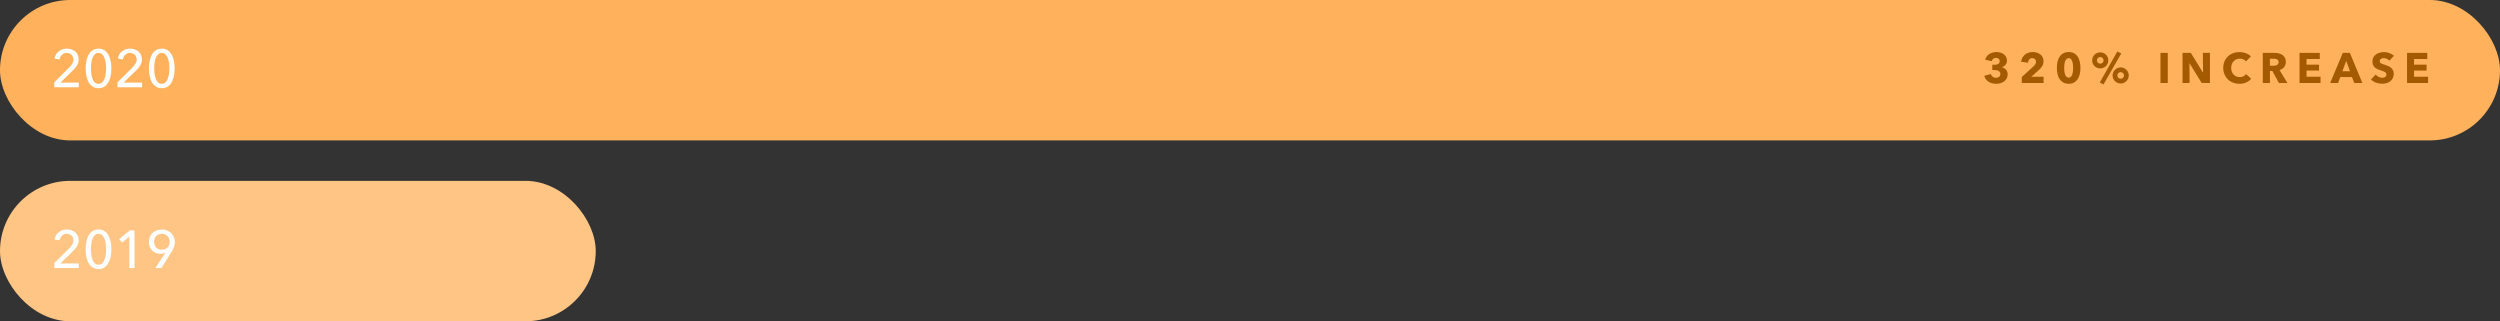 <svg width="1175" height="151" viewBox="0 0 1175 151" fill="none" xmlns="http://www.w3.org/2000/svg">
<rect x="0" y="0" width="1175" height="151" fill="#333333" stroke="none"/>
<rect width="1175" height="66" rx="33" fill="#FFB25B"/>
<path d="M37.05 41H25.5V38.675L32.55 31.675C33.083 31.125 33.542 30.55 33.925 29.95C34.308 29.35 34.5 28.675 34.5 27.925C34.5 27.458 34.417 27.042 34.25 26.675C34.083 26.292 33.858 25.967 33.575 25.7C33.292 25.433 32.958 25.233 32.575 25.1C32.192 24.95 31.783 24.875 31.35 24.875C30.45 24.875 29.708 25.167 29.125 25.75C28.542 26.317 28.175 27.05 28.025 27.95L25.65 27.55C25.75 26.883 25.958 26.267 26.275 25.7C26.608 25.117 27.025 24.617 27.525 24.2C28.025 23.767 28.6 23.433 29.25 23.2C29.917 22.967 30.625 22.85 31.375 22.85C32.108 22.85 32.808 22.958 33.475 23.175C34.158 23.392 34.758 23.708 35.275 24.125C35.792 24.542 36.2 25.067 36.5 25.7C36.817 26.333 36.975 27.058 36.975 27.875C36.975 28.442 36.9 28.967 36.75 29.45C36.6 29.933 36.392 30.392 36.125 30.825C35.875 31.258 35.575 31.675 35.225 32.075C34.875 32.458 34.508 32.842 34.125 33.225L28.375 38.825H37.05V41ZM46.318 22.85C47.368 22.85 48.268 23.092 49.018 23.575C49.785 24.058 50.41 24.725 50.893 25.575C51.393 26.408 51.76 27.392 51.993 28.525C52.227 29.658 52.343 30.867 52.343 32.15C52.343 33.45 52.227 34.667 51.993 35.8C51.76 36.917 51.393 37.9 50.893 38.75C50.41 39.583 49.785 40.242 49.018 40.725C48.268 41.208 47.368 41.45 46.318 41.45C45.268 41.45 44.36 41.208 43.593 40.725C42.827 40.242 42.193 39.583 41.693 38.75C41.21 37.9 40.852 36.917 40.618 35.8C40.385 34.667 40.268 33.45 40.268 32.15C40.268 30.867 40.385 29.658 40.618 28.525C40.852 27.392 41.21 26.408 41.693 25.575C42.193 24.725 42.827 24.058 43.593 23.575C44.36 23.092 45.268 22.85 46.318 22.85ZM46.318 24.875C45.585 24.875 44.985 25.117 44.518 25.6C44.051 26.067 43.685 26.667 43.418 27.4C43.168 28.117 42.993 28.9 42.893 29.75C42.793 30.6 42.743 31.4 42.743 32.15C42.743 32.9 42.793 33.7 42.893 34.55C42.993 35.4 43.168 36.183 43.418 36.9C43.685 37.617 44.051 38.217 44.518 38.7C44.985 39.167 45.585 39.4 46.318 39.4C47.035 39.4 47.618 39.167 48.068 38.7C48.535 38.217 48.901 37.617 49.168 36.9C49.435 36.183 49.618 35.4 49.718 34.55C49.818 33.7 49.868 32.9 49.868 32.15C49.868 31.4 49.818 30.6 49.718 29.75C49.618 28.9 49.435 28.117 49.168 27.4C48.901 26.667 48.535 26.067 48.068 25.6C47.618 25.117 47.035 24.875 46.318 24.875ZM66.786 41H55.236V38.675L62.286 31.675C62.82 31.125 63.278 30.55 63.661 29.95C64.045 29.35 64.236 28.675 64.236 27.925C64.236 27.458 64.153 27.042 63.986 26.675C63.82 26.292 63.595 25.967 63.311 25.7C63.028 25.433 62.695 25.233 62.311 25.1C61.928 24.95 61.52 24.875 61.086 24.875C60.186 24.875 59.445 25.167 58.861 25.75C58.278 26.317 57.911 27.05 57.761 27.95L55.386 27.55C55.486 26.883 55.695 26.267 56.011 25.7C56.345 25.117 56.761 24.617 57.261 24.2C57.761 23.767 58.336 23.433 58.986 23.2C59.653 22.967 60.361 22.85 61.111 22.85C61.845 22.85 62.545 22.958 63.211 23.175C63.895 23.392 64.495 23.708 65.011 24.125C65.528 24.542 65.936 25.067 66.236 25.7C66.553 26.333 66.711 27.058 66.711 27.875C66.711 28.442 66.636 28.967 66.486 29.45C66.336 29.933 66.128 30.392 65.861 30.825C65.611 31.258 65.311 31.675 64.961 32.075C64.611 32.458 64.245 32.842 63.861 33.225L58.111 38.825H66.786V41ZM76.055 22.85C77.105 22.85 78.004 23.092 78.754 23.575C79.521 24.058 80.146 24.725 80.629 25.575C81.129 26.408 81.496 27.392 81.73 28.525C81.963 29.658 82.079 30.867 82.079 32.15C82.079 33.45 81.963 34.667 81.73 35.8C81.496 36.917 81.129 37.9 80.629 38.75C80.146 39.583 79.521 40.242 78.754 40.725C78.004 41.208 77.105 41.45 76.055 41.45C75.004 41.45 74.096 41.208 73.329 40.725C72.563 40.242 71.93 39.583 71.43 38.75C70.946 37.9 70.588 36.917 70.355 35.8C70.121 34.667 70.004 33.45 70.004 32.15C70.004 30.867 70.121 29.658 70.355 28.525C70.588 27.392 70.946 26.408 71.43 25.575C71.93 24.725 72.563 24.058 73.329 23.575C74.096 23.092 75.004 22.85 76.055 22.85ZM76.055 24.875C75.321 24.875 74.721 25.117 74.254 25.6C73.788 26.067 73.421 26.667 73.154 27.4C72.904 28.117 72.73 28.9 72.629 29.75C72.529 30.6 72.48 31.4 72.48 32.15C72.48 32.9 72.529 33.7 72.629 34.55C72.73 35.4 72.904 36.183 73.154 36.9C73.421 37.617 73.788 38.217 74.254 38.7C74.721 39.167 75.321 39.4 76.055 39.4C76.771 39.4 77.355 39.167 77.805 38.7C78.271 38.217 78.638 37.617 78.904 36.9C79.171 36.183 79.355 35.4 79.454 34.55C79.555 33.7 79.605 32.9 79.605 32.15C79.605 31.4 79.555 30.6 79.454 29.75C79.355 28.9 79.171 28.117 78.904 27.4C78.638 26.667 78.271 26.067 77.805 25.6C77.355 25.117 76.771 24.875 76.055 24.875Z" fill="white"/>
<path d="M943.609 34.88C943.609 35.653 943.449 36.327 943.129 36.9C942.823 37.46 942.416 37.927 941.909 38.3C941.403 38.66 940.829 38.927 940.189 39.1C939.563 39.287 938.923 39.38 938.269 39.38C937.629 39.38 937.003 39.307 936.389 39.16C935.789 39.013 935.236 38.793 934.729 38.5C934.236 38.193 933.803 37.807 933.429 37.34C933.056 36.86 932.776 36.287 932.589 35.62L935.709 34.8C935.843 35.267 936.116 35.68 936.529 36.04C936.943 36.387 937.469 36.56 938.109 36.56C938.349 36.56 938.589 36.527 938.829 36.46C939.083 36.393 939.303 36.293 939.489 36.16C939.689 36.013 939.849 35.827 939.969 35.6C940.103 35.373 940.169 35.093 940.169 34.76C940.169 34.4 940.083 34.1 939.909 33.86C939.749 33.62 939.529 33.433 939.249 33.3C938.983 33.153 938.676 33.053 938.329 33C937.983 32.933 937.636 32.9 937.289 32.9H936.389V30.44H937.369C937.689 30.44 937.996 30.42 938.289 30.38C938.583 30.327 938.843 30.24 939.069 30.12C939.309 29.987 939.496 29.813 939.629 29.6C939.776 29.387 939.849 29.107 939.849 28.76C939.849 28.253 939.669 27.867 939.309 27.6C938.949 27.333 938.536 27.2 938.069 27.2C937.589 27.2 937.169 27.347 936.809 27.64C936.463 27.92 936.236 28.3 936.129 28.78L933.009 28.06C933.183 27.46 933.443 26.94 933.789 26.5C934.136 26.047 934.543 25.673 935.009 25.38C935.489 25.073 936.009 24.847 936.569 24.7C937.129 24.54 937.703 24.46 938.289 24.46C938.916 24.46 939.523 24.54 940.109 24.7C940.709 24.86 941.243 25.107 941.709 25.44C942.176 25.773 942.549 26.193 942.829 26.7C943.123 27.193 943.269 27.78 943.269 28.46C943.269 29.247 943.043 29.913 942.589 30.46C942.149 30.993 941.583 31.353 940.889 31.54V31.6C941.289 31.693 941.656 31.847 941.989 32.06C942.323 32.26 942.609 32.507 942.849 32.8C943.089 33.08 943.276 33.4 943.409 33.76C943.543 34.107 943.609 34.48 943.609 34.88ZM950.239 39V36.2L955.759 31.2C956.106 30.867 956.386 30.527 956.599 30.18C956.812 29.833 956.919 29.447 956.919 29.02C956.919 28.513 956.759 28.107 956.439 27.8C956.119 27.48 955.692 27.32 955.159 27.32C954.599 27.32 954.139 27.52 953.779 27.92C953.432 28.307 953.226 28.82 953.159 29.46L949.939 29.02C950.019 28.3 950.212 27.66 950.519 27.1C950.839 26.54 951.239 26.067 951.719 25.68C952.199 25.28 952.746 24.98 953.359 24.78C953.986 24.567 954.646 24.46 955.339 24.46C955.992 24.46 956.626 24.547 957.239 24.72C957.852 24.893 958.399 25.16 958.879 25.52C959.359 25.88 959.739 26.333 960.019 26.88C960.312 27.427 960.459 28.067 960.459 28.8C960.459 29.307 960.392 29.767 960.259 30.18C960.126 30.58 959.939 30.953 959.699 31.3C959.472 31.647 959.206 31.973 958.899 32.28C958.606 32.573 958.299 32.867 957.979 33.16L954.699 36.08H960.479V39H950.239ZM977.809 31.88C977.809 32.88 977.709 33.833 977.509 34.74C977.309 35.647 976.989 36.447 976.549 37.14C976.109 37.82 975.535 38.367 974.829 38.78C974.135 39.18 973.289 39.38 972.289 39.38C971.289 39.38 970.435 39.18 969.729 38.78C969.022 38.367 968.442 37.82 967.989 37.14C967.549 36.447 967.229 35.647 967.029 34.74C966.829 33.833 966.729 32.88 966.729 31.88C966.729 30.88 966.829 29.933 967.029 29.04C967.229 28.133 967.549 27.347 967.989 26.68C968.442 26 969.022 25.46 969.729 25.06C970.435 24.66 971.289 24.46 972.289 24.46C973.289 24.46 974.135 24.66 974.829 25.06C975.535 25.46 976.109 26 976.549 26.68C976.989 27.347 977.309 28.133 977.509 29.04C977.709 29.933 977.809 30.88 977.809 31.88ZM974.369 31.88C974.369 31.44 974.342 30.953 974.289 30.42C974.235 29.887 974.135 29.393 973.989 28.94C973.842 28.473 973.629 28.087 973.349 27.78C973.082 27.46 972.729 27.3 972.289 27.3C971.849 27.3 971.489 27.46 971.209 27.78C970.929 28.087 970.709 28.473 970.549 28.94C970.402 29.393 970.302 29.887 970.249 30.42C970.195 30.953 970.169 31.44 970.169 31.88C970.169 32.333 970.195 32.833 970.249 33.38C970.302 33.913 970.402 34.413 970.549 34.88C970.709 35.333 970.929 35.72 971.209 36.04C971.489 36.347 971.849 36.5 972.289 36.5C972.729 36.5 973.082 36.347 973.349 36.04C973.629 35.72 973.842 35.333 973.989 34.88C974.135 34.413 974.235 33.913 974.289 33.38C974.342 32.833 974.369 32.333 974.369 31.88ZM1000.52 35.46C1000.52 35.98 1000.42 36.473 1000.22 36.94C1000.02 37.393 999.745 37.793 999.398 38.14C999.065 38.473 998.665 38.74 998.198 38.94C997.732 39.14 997.238 39.24 996.718 39.24C996.198 39.24 995.705 39.14 995.238 38.94C994.772 38.74 994.365 38.473 994.018 38.14C993.685 37.793 993.418 37.393 993.218 36.94C993.018 36.473 992.918 35.98 992.918 35.46C992.918 34.94 993.018 34.453 993.218 34C993.418 33.533 993.685 33.133 994.018 32.8C994.365 32.453 994.772 32.18 995.238 31.98C995.705 31.78 996.198 31.68 996.718 31.68C997.238 31.68 997.732 31.78 998.198 31.98C998.665 32.18 999.065 32.453 999.398 32.8C999.745 33.133 1000.02 33.533 1000.22 34C1000.42 34.453 1000.52 34.94 1000.52 35.46ZM998.278 35.46C998.278 35.247 998.232 35.047 998.138 34.86C998.058 34.66 997.945 34.493 997.798 34.36C997.665 34.213 997.505 34.1 997.318 34.02C997.132 33.94 996.932 33.9 996.718 33.9C996.292 33.9 995.925 34.053 995.618 34.36C995.312 34.667 995.158 35.033 995.158 35.46C995.158 35.887 995.312 36.253 995.618 36.56C995.925 36.853 996.292 37 996.718 37C996.932 37 997.132 36.96 997.318 36.88C997.505 36.8 997.665 36.693 997.798 36.56C997.945 36.413 998.058 36.247 998.138 36.06C998.232 35.873 998.278 35.673 998.278 35.46ZM990.918 28.38C990.918 28.9 990.818 29.393 990.618 29.86C990.418 30.313 990.145 30.713 989.798 31.06C989.465 31.393 989.065 31.66 988.598 31.86C988.132 32.06 987.638 32.16 987.118 32.16C986.598 32.16 986.105 32.06 985.638 31.86C985.172 31.66 984.765 31.393 984.418 31.06C984.085 30.713 983.818 30.313 983.618 29.86C983.418 29.393 983.318 28.9 983.318 28.38C983.318 27.847 983.418 27.353 983.618 26.9C983.818 26.433 984.085 26.033 984.418 25.7C984.765 25.353 985.172 25.087 985.638 24.9C986.105 24.7 986.598 24.6 987.118 24.6C987.638 24.6 988.132 24.7 988.598 24.9C989.065 25.087 989.465 25.353 989.798 25.7C990.145 26.033 990.418 26.433 990.618 26.9C990.818 27.353 990.918 27.847 990.918 28.38ZM988.678 28.38C988.678 27.953 988.525 27.587 988.218 27.28C987.912 26.973 987.545 26.82 987.118 26.82C986.692 26.82 986.325 26.973 986.018 27.28C985.712 27.587 985.558 27.953 985.558 28.38C985.558 28.807 985.712 29.173 986.018 29.48C986.325 29.773 986.692 29.92 987.118 29.92C987.545 29.92 987.912 29.773 988.218 29.48C988.525 29.173 988.678 28.807 988.678 28.38ZM988.658 39.68L986.878 38.8L995.138 24.2L996.998 25.1L988.658 39.68ZM1015.42 39V24.84H1018.86V39H1015.42ZM1034.79 39L1029.09 29.74H1029.03L1029.11 39H1025.79V24.84H1029.69L1035.37 34.08H1035.43L1035.35 24.84H1038.67V39H1034.79ZM1058.05 37.04C1057.42 37.76 1056.65 38.333 1055.73 38.76C1054.81 39.173 1053.75 39.38 1052.55 39.38C1051.46 39.38 1050.44 39.2 1049.51 38.84C1048.59 38.48 1047.79 37.973 1047.11 37.32C1046.43 36.653 1045.9 35.86 1045.51 34.94C1045.12 34.02 1044.93 33.007 1044.93 31.9C1044.93 30.767 1045.12 29.74 1045.51 28.82C1045.91 27.9 1046.46 27.12 1047.15 26.48C1047.84 25.827 1048.66 25.327 1049.59 24.98C1050.52 24.633 1051.53 24.46 1052.61 24.46C1053.61 24.46 1054.59 24.64 1055.55 25C1056.52 25.347 1057.31 25.86 1057.91 26.54L1055.59 28.86C1055.27 28.42 1054.85 28.093 1054.33 27.88C1053.81 27.667 1053.28 27.56 1052.73 27.56C1052.13 27.56 1051.58 27.673 1051.07 27.9C1050.58 28.113 1050.15 28.413 1049.79 28.8C1049.43 29.187 1049.15 29.647 1048.95 30.18C1048.75 30.7 1048.65 31.273 1048.65 31.9C1048.65 32.54 1048.75 33.127 1048.95 33.66C1049.15 34.193 1049.42 34.653 1049.77 35.04C1050.13 35.413 1050.56 35.707 1051.05 35.92C1051.54 36.133 1052.08 36.24 1052.67 36.24C1053.35 36.24 1053.94 36.107 1054.45 35.84C1054.96 35.573 1055.36 35.227 1055.67 34.8L1058.05 37.04ZM1071.09 39L1068.03 33.38H1066.87V39H1063.51V24.84H1068.91C1069.59 24.84 1070.25 24.913 1070.89 25.06C1071.55 25.193 1072.13 25.427 1072.63 25.76C1073.15 26.093 1073.57 26.533 1073.87 27.08C1074.18 27.627 1074.33 28.307 1074.33 29.12C1074.33 30.08 1074.07 30.887 1073.55 31.54C1073.03 32.193 1072.31 32.66 1071.39 32.94L1075.09 39H1071.09ZM1070.95 29.18C1070.95 28.847 1070.88 28.58 1070.73 28.38C1070.6 28.167 1070.42 28.007 1070.19 27.9C1069.98 27.78 1069.73 27.7 1069.45 27.66C1069.19 27.62 1068.93 27.6 1068.67 27.6H1066.85V30.9H1068.47C1068.75 30.9 1069.04 30.88 1069.33 30.84C1069.63 30.787 1069.89 30.7 1070.13 30.58C1070.37 30.46 1070.57 30.287 1070.71 30.06C1070.87 29.833 1070.95 29.54 1070.95 29.18ZM1080.78 39V24.84H1090.3V27.74H1084.08V30.4H1089.96V33.14H1084.08V36.08H1090.66V39H1080.78ZM1106.52 39L1105.42 36.22H1099.94L1098.9 39H1095.18L1101.12 24.84H1104.44L1110.32 39H1106.52ZM1102.72 28.62L1100.92 33.48H1104.48L1102.72 28.62ZM1122.98 28.52C1122.68 28.147 1122.3 27.853 1121.82 27.64C1121.35 27.413 1120.9 27.3 1120.46 27.3C1120.23 27.3 1120 27.32 1119.76 27.36C1119.53 27.4 1119.32 27.48 1119.14 27.6C1118.95 27.707 1118.79 27.853 1118.66 28.04C1118.54 28.213 1118.48 28.44 1118.48 28.72C1118.48 28.96 1118.52 29.16 1118.62 29.32C1118.72 29.48 1118.87 29.62 1119.06 29.74C1119.26 29.86 1119.49 29.973 1119.76 30.08C1120.02 30.173 1120.32 30.273 1120.66 30.38C1121.14 30.54 1121.64 30.72 1122.16 30.92C1122.68 31.107 1123.15 31.36 1123.58 31.68C1124 32 1124.36 32.4 1124.64 32.88C1124.92 33.347 1125.06 33.933 1125.06 34.64C1125.06 35.453 1124.9 36.16 1124.6 36.76C1124.3 37.347 1123.9 37.833 1123.4 38.22C1122.89 38.607 1122.31 38.893 1121.66 39.08C1121 39.267 1120.33 39.36 1119.64 39.36C1118.62 39.36 1117.64 39.187 1116.7 38.84C1115.75 38.48 1114.96 37.973 1114.34 37.32L1116.58 35.04C1116.92 35.467 1117.38 35.827 1117.94 36.12C1118.51 36.4 1119.08 36.54 1119.64 36.54C1119.89 36.54 1120.14 36.513 1120.38 36.46C1120.62 36.407 1120.82 36.32 1121 36.2C1121.18 36.08 1121.33 35.92 1121.44 35.72C1121.54 35.52 1121.6 35.28 1121.6 35C1121.6 34.733 1121.53 34.507 1121.4 34.32C1121.26 34.133 1121.07 33.967 1120.82 33.82C1120.58 33.66 1120.27 33.52 1119.9 33.4C1119.54 33.267 1119.12 33.127 1118.66 32.98C1118.2 32.833 1117.76 32.66 1117.32 32.46C1116.89 32.26 1116.5 32.007 1116.16 31.7C1115.82 31.38 1115.55 31 1115.34 30.56C1115.14 30.107 1115.04 29.56 1115.04 28.92C1115.04 28.133 1115.2 27.46 1115.52 26.9C1115.84 26.34 1116.26 25.88 1116.78 25.52C1117.3 25.16 1117.88 24.9 1118.54 24.74C1119.19 24.567 1119.85 24.48 1120.52 24.48C1121.32 24.48 1122.13 24.627 1122.96 24.92C1123.8 25.213 1124.53 25.647 1125.16 26.22L1122.98 28.52ZM1131.31 39V24.84H1140.83V27.74H1134.61V30.4H1140.49V33.14H1134.61V36.08H1141.19V39H1131.31Z" fill="#A35A00"/>
<rect y="85" width="280" height="66" rx="33" fill="#FFC584"/>
<path d="M37.05 126H25.5V123.675L32.55 116.675C33.083 116.125 33.542 115.55 33.925 114.95C34.308 114.35 34.5 113.675 34.5 112.925C34.5 112.458 34.417 112.042 34.25 111.675C34.083 111.292 33.858 110.967 33.575 110.7C33.292 110.433 32.958 110.233 32.575 110.1C32.192 109.95 31.783 109.875 31.35 109.875C30.45 109.875 29.708 110.167 29.125 110.75C28.542 111.317 28.175 112.05 28.025 112.95L25.65 112.55C25.75 111.883 25.958 111.267 26.275 110.7C26.608 110.117 27.025 109.617 27.525 109.2C28.025 108.767 28.6 108.433 29.25 108.2C29.917 107.967 30.625 107.85 31.375 107.85C32.108 107.85 32.808 107.958 33.475 108.175C34.158 108.392 34.758 108.708 35.275 109.125C35.792 109.542 36.2 110.067 36.5 110.7C36.817 111.333 36.975 112.058 36.975 112.875C36.975 113.442 36.9 113.967 36.75 114.45C36.6 114.933 36.392 115.392 36.125 115.825C35.875 116.258 35.575 116.675 35.225 117.075C34.875 117.458 34.508 117.842 34.125 118.225L28.375 123.825H37.05V126ZM46.318 107.85C47.368 107.85 48.268 108.092 49.018 108.575C49.785 109.058 50.41 109.725 50.893 110.575C51.393 111.408 51.76 112.392 51.993 113.525C52.227 114.658 52.343 115.867 52.343 117.15C52.343 118.45 52.227 119.667 51.993 120.8C51.76 121.917 51.393 122.9 50.893 123.75C50.41 124.583 49.785 125.242 49.018 125.725C48.268 126.208 47.368 126.45 46.318 126.45C45.268 126.45 44.36 126.208 43.593 125.725C42.827 125.242 42.193 124.583 41.693 123.75C41.21 122.9 40.852 121.917 40.618 120.8C40.385 119.667 40.268 118.45 40.268 117.15C40.268 115.867 40.385 114.658 40.618 113.525C40.852 112.392 41.21 111.408 41.693 110.575C42.193 109.725 42.827 109.058 43.593 108.575C44.36 108.092 45.268 107.85 46.318 107.85ZM46.318 109.875C45.585 109.875 44.985 110.117 44.518 110.6C44.051 111.067 43.685 111.667 43.418 112.4C43.168 113.117 42.993 113.9 42.893 114.75C42.793 115.6 42.743 116.4 42.743 117.15C42.743 117.9 42.793 118.7 42.893 119.55C42.993 120.4 43.168 121.183 43.418 121.9C43.685 122.617 44.051 123.217 44.518 123.7C44.985 124.167 45.585 124.4 46.318 124.4C47.035 124.4 47.618 124.167 48.068 123.7C48.535 123.217 48.901 122.617 49.168 121.9C49.435 121.183 49.618 120.4 49.718 119.55C49.818 118.7 49.868 117.9 49.868 117.15C49.868 116.4 49.818 115.6 49.718 114.75C49.618 113.9 49.435 113.117 49.168 112.4C48.901 111.667 48.535 111.067 48.068 110.6C47.618 110.117 47.035 109.875 46.318 109.875ZM63.211 126H60.786V111.25L57.436 114.05L56.011 112.375L61.036 108.3H63.211V126ZM77.73 118.85L77.704 118.825C77.454 118.975 77.113 119.092 76.68 119.175C76.48 119.208 76.271 119.242 76.055 119.275C75.855 119.292 75.663 119.3 75.48 119.3C74.696 119.3 73.971 119.167 73.305 118.9C72.638 118.617 72.055 118.233 71.555 117.75C71.055 117.25 70.663 116.658 70.379 115.975C70.096 115.292 69.954 114.55 69.954 113.75C69.954 112.867 70.105 112.067 70.404 111.35C70.721 110.617 71.154 109.992 71.704 109.475C72.254 108.958 72.904 108.558 73.654 108.275C74.404 107.992 75.213 107.85 76.079 107.85C76.946 107.85 77.754 108 78.504 108.3C79.254 108.583 79.896 108.983 80.43 109.5C80.98 110.017 81.404 110.633 81.704 111.35C82.021 112.067 82.18 112.842 82.18 113.675C82.18 114.642 82.021 115.517 81.704 116.3C81.388 117.083 80.98 117.883 80.48 118.7L75.855 126H72.98L77.73 118.85ZM79.754 113.65C79.754 113.133 79.663 112.65 79.48 112.2C79.313 111.733 79.063 111.333 78.73 111C78.413 110.65 78.029 110.375 77.579 110.175C77.129 109.975 76.629 109.875 76.079 109.875C75.529 109.875 75.029 109.975 74.579 110.175C74.129 110.358 73.738 110.617 73.404 110.95C73.088 111.283 72.838 111.683 72.654 112.15C72.488 112.617 72.404 113.125 72.404 113.675C72.404 114.208 72.488 114.7 72.654 115.15C72.838 115.6 73.088 115.992 73.404 116.325C73.721 116.658 74.105 116.917 74.555 117.1C75.004 117.283 75.504 117.375 76.055 117.375C76.605 117.375 77.105 117.283 77.555 117.1C78.021 116.917 78.413 116.658 78.73 116.325C79.063 115.992 79.313 115.6 79.48 115.15C79.663 114.7 79.754 114.2 79.754 113.65Z" fill="white"/>
</svg>
